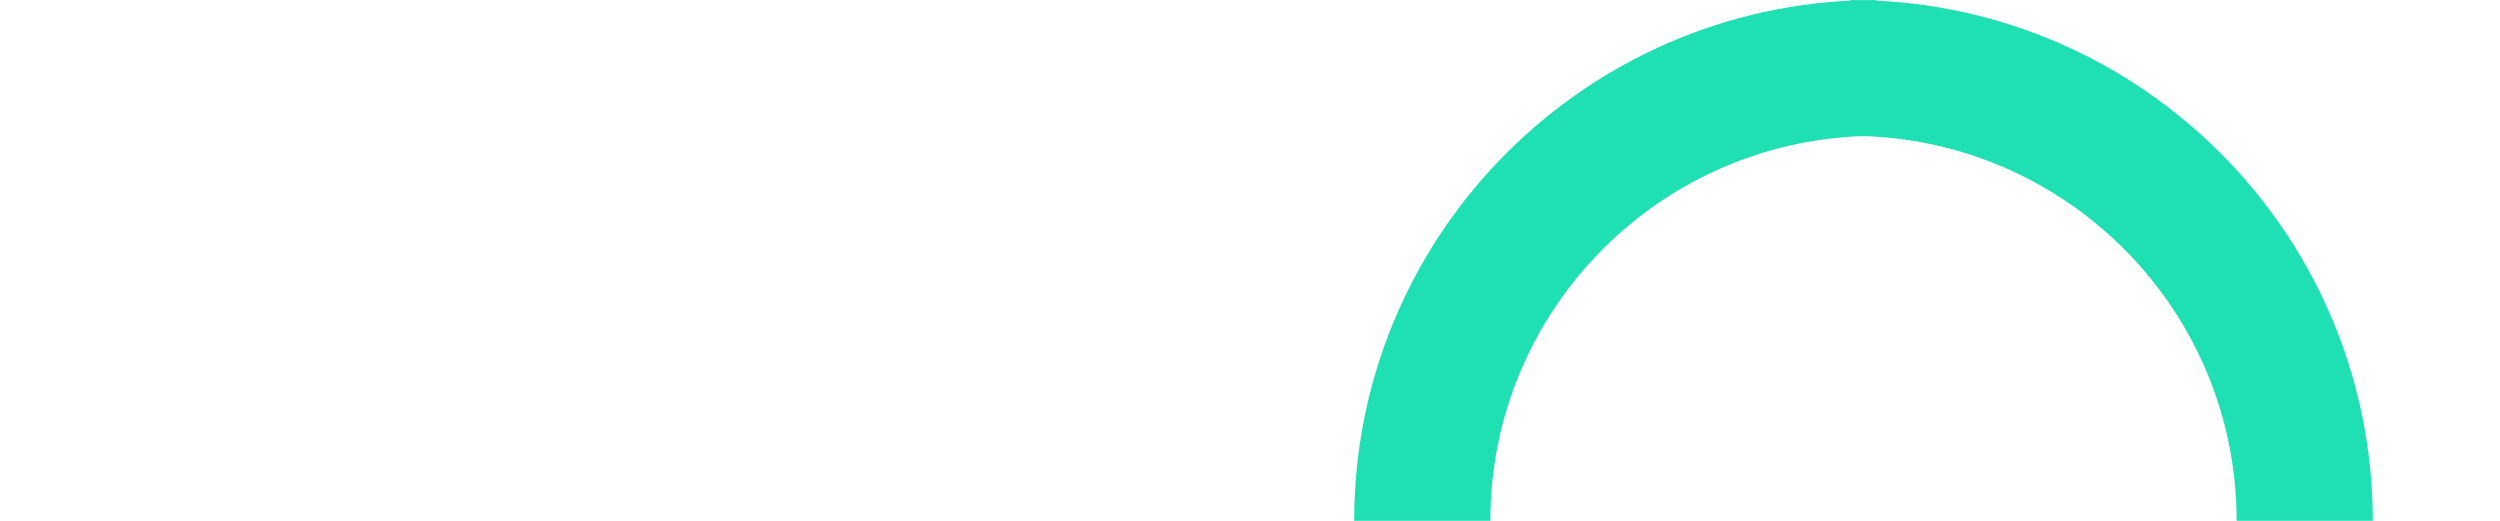 <svg width="1920" height="400" viewBox="0 0 1920 400" fill="none" xmlns="http://www.w3.org/2000/svg">
<path d="M1431.15 0.115C1434.37 0.038 1437.61 0 1440.85 0V0.46C1653.22 10.554 1822.3 185.574 1822.3 400H1717.73C1717.73 239.953 1590.29 109.609 1431.15 104.503C1272.01 109.609 1144.57 239.953 1144.57 400H1040C1040 185.574 1209.08 10.554 1421.45 0.46V0C1424.7 0 1427.93 0.038 1431.15 0.115Z" fill="#1FE0B3"/>
</svg>
